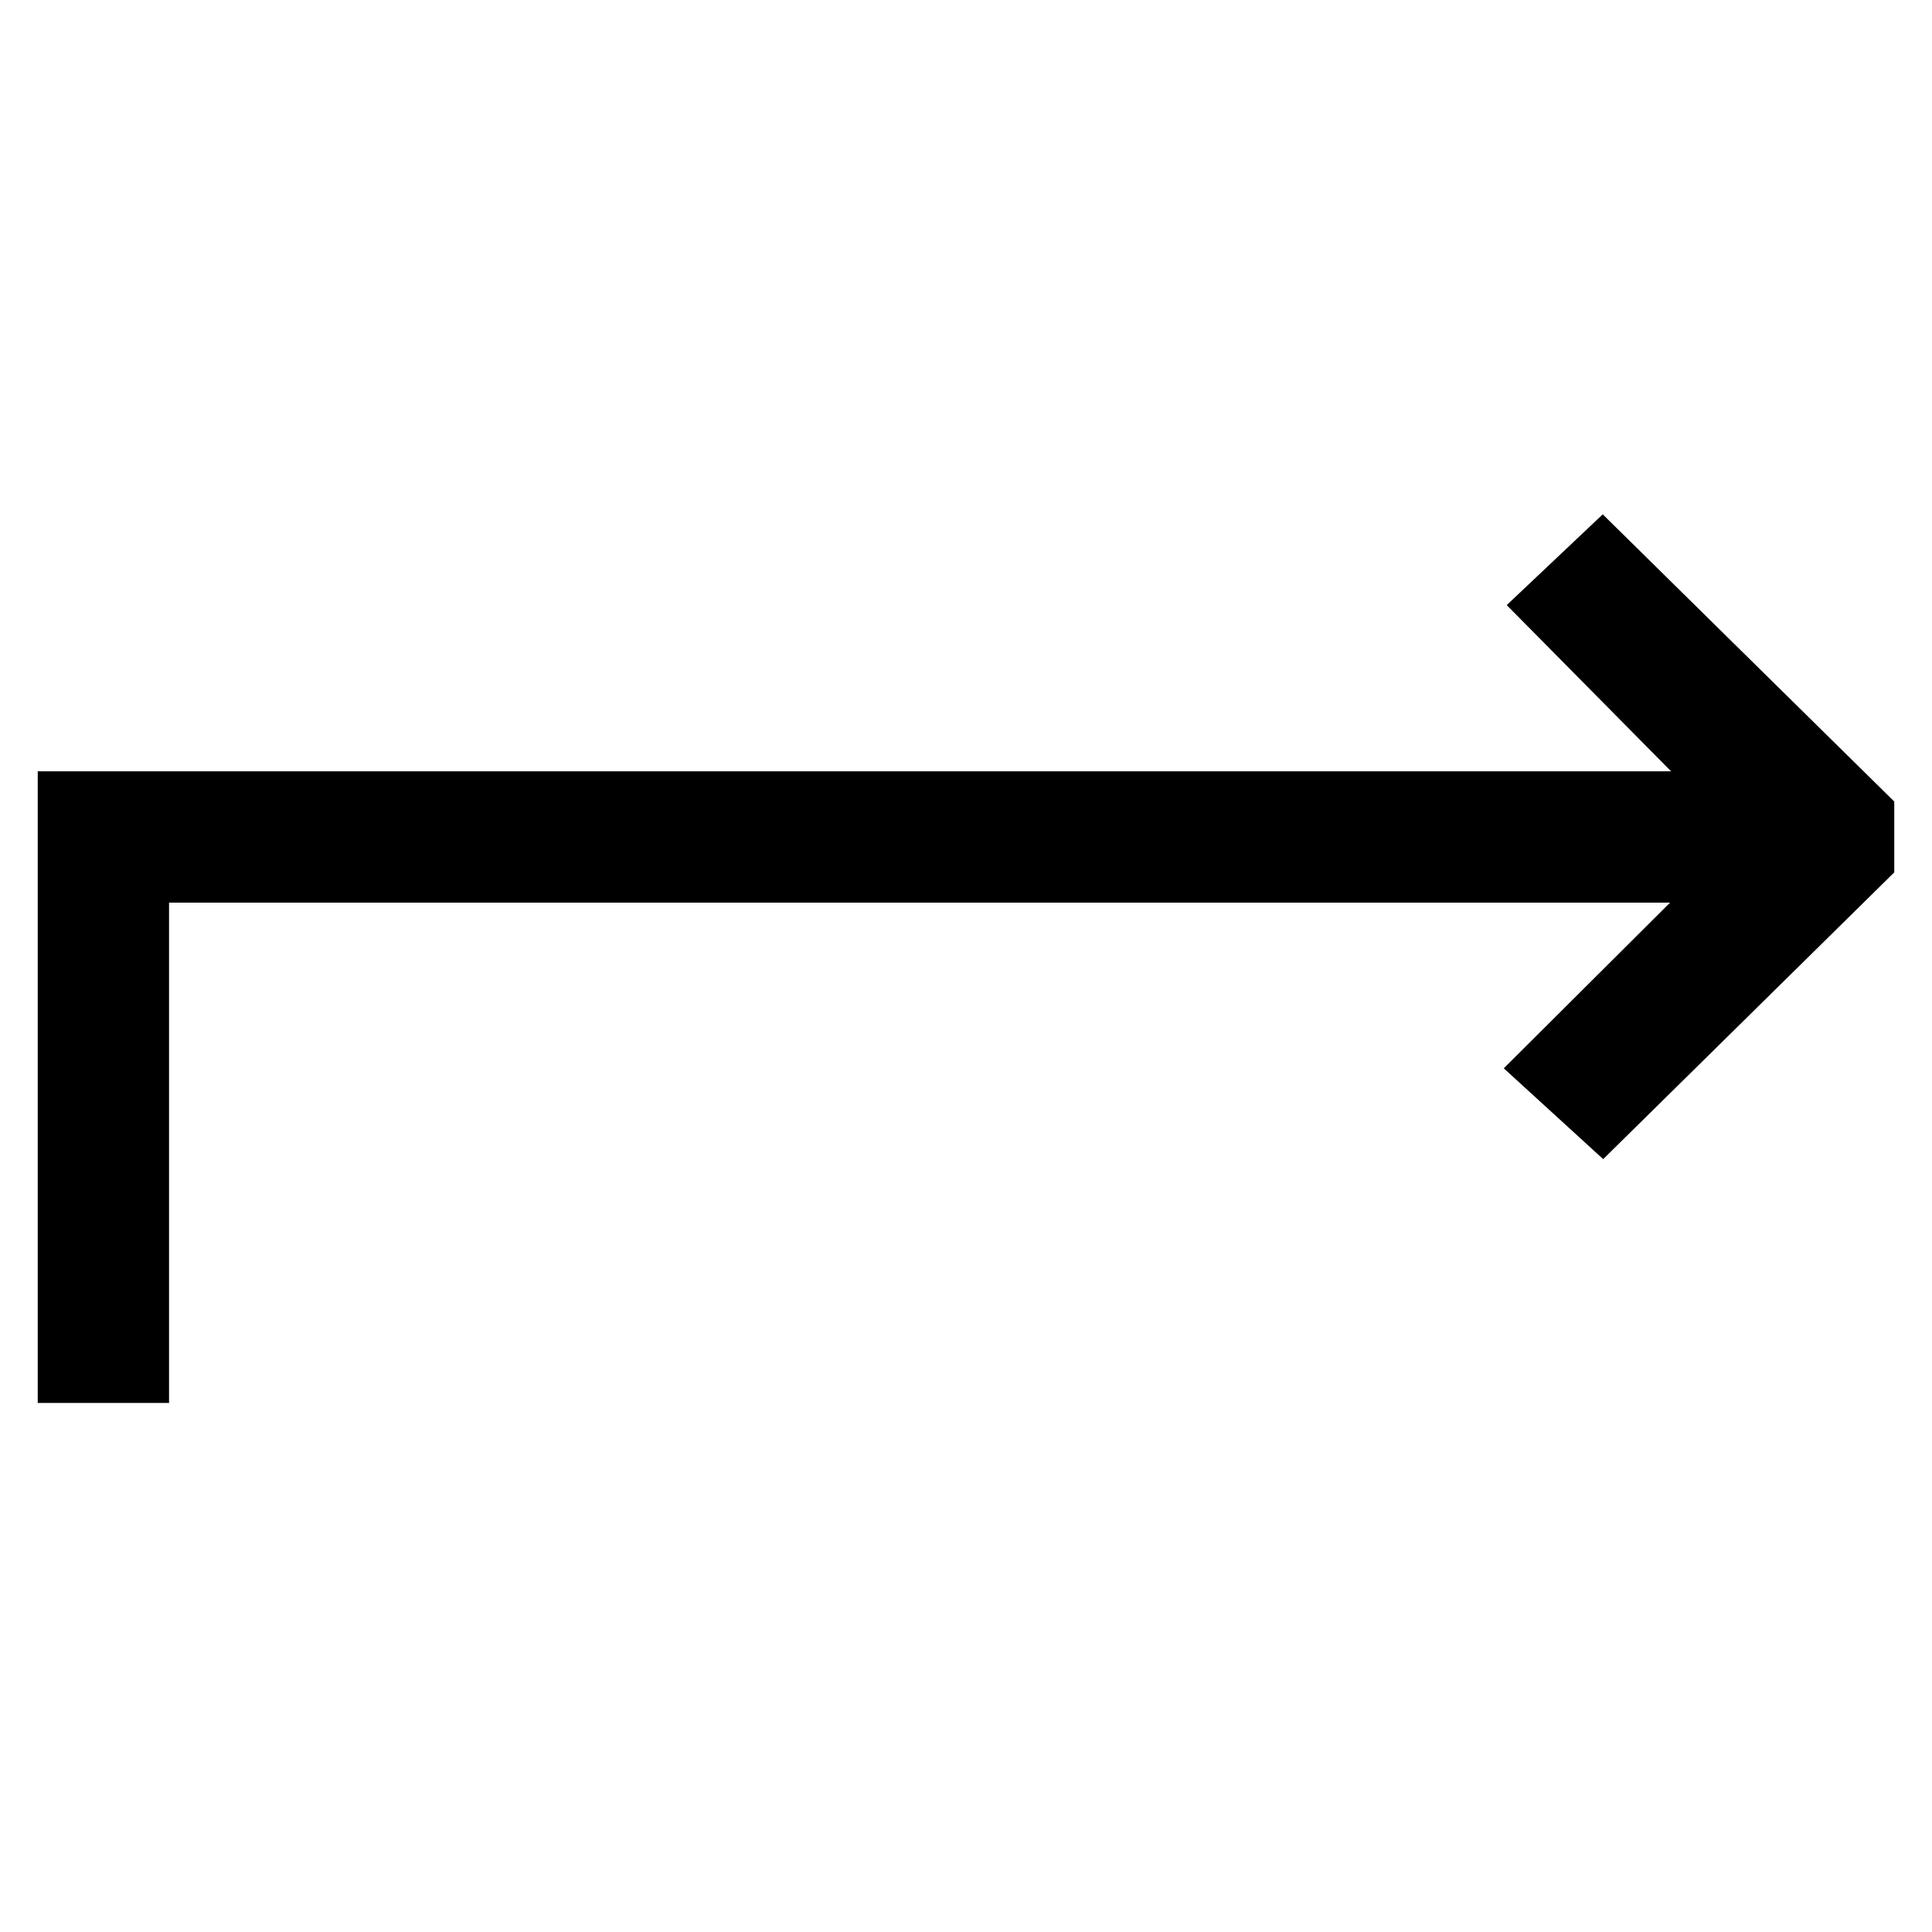 <?xml version="1.0" encoding="utf-8"?>
<!-- Svg Vector Icons : http://www.onlinewebfonts.com/icon -->
<!DOCTYPE svg PUBLIC "-//W3C//DTD SVG 1.1//EN" "http://www.w3.org/Graphics/SVG/1.1/DTD/svg11.dtd">
<svg version="1.1" xmlns="http://www.w3.org/2000/svg" xmlns:xlink="http://www.w3.org/1999/xlink" x="0px" y="0px" viewBox="0 0 256 256" enable-background="new 0 0 256 256" xml:space="preserve">
<g> <g> <path stroke-width="10" fill-opacity="0" stroke="#000000"  d="M17.4 114.6L233.4 114.6 206.5 141.4 212.3 146.7 246 113.5 246 108.3 212.3 75.1 206.8 80.3 233.4 107.2 10 107.2 10 180.9 17.4 180.9 z"/> </g></g>
</svg>